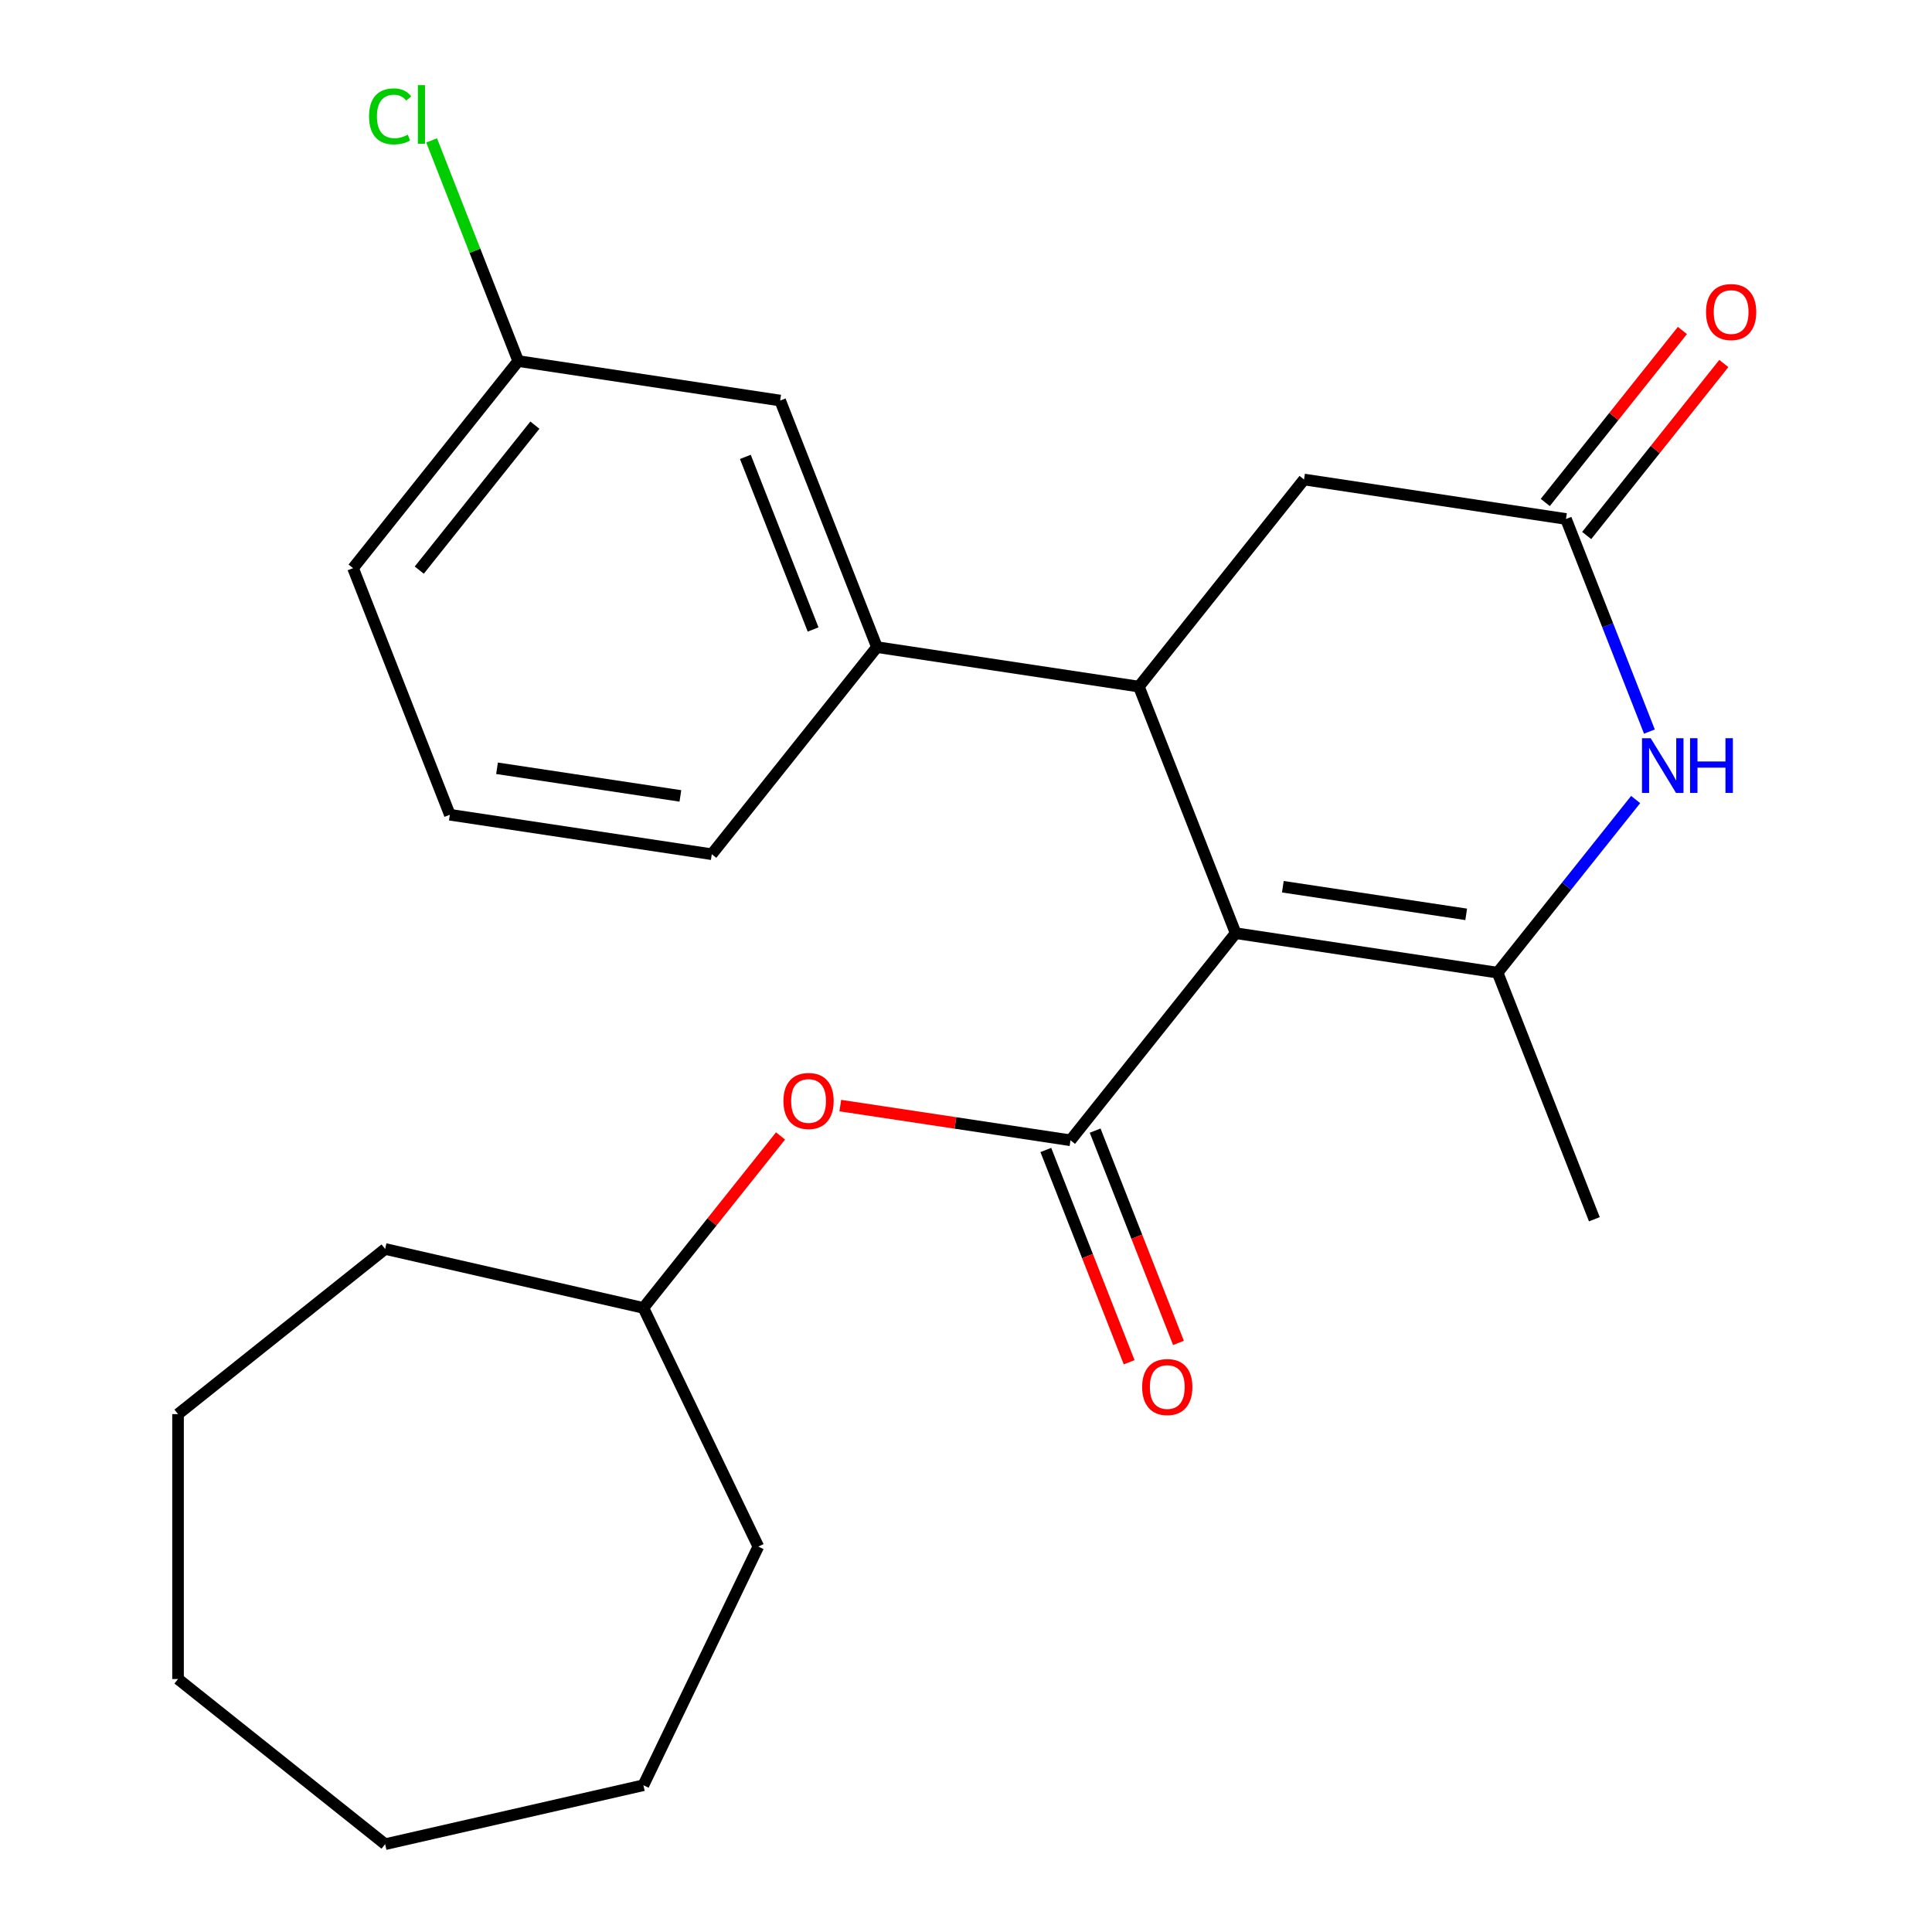 <?xml version='1.0' encoding='iso-8859-1'?>
<svg version='1.1' baseProfile='full'
              xmlns='http://www.w3.org/2000/svg'
                      xmlns:rdkit='http://www.rdkit.org/xml'
                      xmlns:xlink='http://www.w3.org/1999/xlink'
                  xml:space='preserve'
width='1000px' height='1000px' viewBox='0 0 1000 1000'>
<!-- END OF HEADER -->
<rect style='opacity:1.0;fill:#FFFFFF;stroke:none' width='1000' height='1000' x='0' y='0'> </rect>
<path class='bond-0' d='M 639.572,483.016 L 775.15,503.451' style='fill:none;fill-rule:evenodd;stroke:#000000;stroke-width:6px;stroke-linecap:butt;stroke-linejoin:miter;stroke-opacity:1' />
<path class='bond-0' d='M 663.996,458.965 L 758.9,473.27' style='fill:none;fill-rule:evenodd;stroke:#000000;stroke-width:6px;stroke-linecap:butt;stroke-linejoin:miter;stroke-opacity:1' />
<path class='bond-1' d='M 639.572,483.016 L 554.086,590.212' style='fill:none;fill-rule:evenodd;stroke:#000000;stroke-width:6px;stroke-linecap:butt;stroke-linejoin:miter;stroke-opacity:1' />
<path class='bond-2' d='M 639.572,483.016 L 589.48,355.384' style='fill:none;fill-rule:evenodd;stroke:#000000;stroke-width:6px;stroke-linecap:butt;stroke-linejoin:miter;stroke-opacity:1' />
<path class='bond-3' d='M 775.15,503.451 L 810.88,458.647' style='fill:none;fill-rule:evenodd;stroke:#000000;stroke-width:6px;stroke-linecap:butt;stroke-linejoin:miter;stroke-opacity:1' />
<path class='bond-3' d='M 810.88,458.647 L 846.61,413.842' style='fill:none;fill-rule:evenodd;stroke:#0000FF;stroke-width:6px;stroke-linecap:butt;stroke-linejoin:miter;stroke-opacity:1' />
<path class='bond-12' d='M 775.15,503.451 L 825.242,631.082' style='fill:none;fill-rule:evenodd;stroke:#000000;stroke-width:6px;stroke-linecap:butt;stroke-linejoin:miter;stroke-opacity:1' />
<path class='bond-6' d='M 554.086,590.212 L 494.511,581.233' style='fill:none;fill-rule:evenodd;stroke:#000000;stroke-width:6px;stroke-linecap:butt;stroke-linejoin:miter;stroke-opacity:1' />
<path class='bond-6' d='M 494.511,581.233 L 434.936,572.253' style='fill:none;fill-rule:evenodd;stroke:#FF0000;stroke-width:6px;stroke-linecap:butt;stroke-linejoin:miter;stroke-opacity:1' />
<path class='bond-8' d='M 541.323,595.221 L 562.886,650.163' style='fill:none;fill-rule:evenodd;stroke:#000000;stroke-width:6px;stroke-linecap:butt;stroke-linejoin:miter;stroke-opacity:1' />
<path class='bond-8' d='M 562.886,650.163 L 584.449,705.105' style='fill:none;fill-rule:evenodd;stroke:#FF0000;stroke-width:6px;stroke-linecap:butt;stroke-linejoin:miter;stroke-opacity:1' />
<path class='bond-8' d='M 566.849,585.203 L 588.412,640.145' style='fill:none;fill-rule:evenodd;stroke:#000000;stroke-width:6px;stroke-linecap:butt;stroke-linejoin:miter;stroke-opacity:1' />
<path class='bond-8' d='M 588.412,640.145 L 609.975,695.087' style='fill:none;fill-rule:evenodd;stroke:#FF0000;stroke-width:6px;stroke-linecap:butt;stroke-linejoin:miter;stroke-opacity:1' />
<path class='bond-5' d='M 589.48,355.384 L 453.903,334.949' style='fill:none;fill-rule:evenodd;stroke:#000000;stroke-width:6px;stroke-linecap:butt;stroke-linejoin:miter;stroke-opacity:1' />
<path class='bond-7' d='M 589.48,355.384 L 674.967,248.188' style='fill:none;fill-rule:evenodd;stroke:#000000;stroke-width:6px;stroke-linecap:butt;stroke-linejoin:miter;stroke-opacity:1' />
<path class='bond-24' d='M 853.733,378.667 L 832.139,323.645' style='fill:none;fill-rule:evenodd;stroke:#0000FF;stroke-width:6px;stroke-linecap:butt;stroke-linejoin:miter;stroke-opacity:1' />
<path class='bond-24' d='M 832.139,323.645 L 810.545,268.623' style='fill:none;fill-rule:evenodd;stroke:#000000;stroke-width:6px;stroke-linecap:butt;stroke-linejoin:miter;stroke-opacity:1' />
<path class='bond-4' d='M 810.545,268.623 L 674.967,248.188' style='fill:none;fill-rule:evenodd;stroke:#000000;stroke-width:6px;stroke-linecap:butt;stroke-linejoin:miter;stroke-opacity:1' />
<path class='bond-10' d='M 821.264,277.172 L 856.755,232.667' style='fill:none;fill-rule:evenodd;stroke:#000000;stroke-width:6px;stroke-linecap:butt;stroke-linejoin:miter;stroke-opacity:1' />
<path class='bond-10' d='M 856.755,232.667 L 892.246,188.163' style='fill:none;fill-rule:evenodd;stroke:#FF0000;stroke-width:6px;stroke-linecap:butt;stroke-linejoin:miter;stroke-opacity:1' />
<path class='bond-10' d='M 799.825,260.075 L 835.316,215.57' style='fill:none;fill-rule:evenodd;stroke:#000000;stroke-width:6px;stroke-linecap:butt;stroke-linejoin:miter;stroke-opacity:1' />
<path class='bond-10' d='M 835.316,215.57 L 870.807,171.066' style='fill:none;fill-rule:evenodd;stroke:#FF0000;stroke-width:6px;stroke-linecap:butt;stroke-linejoin:miter;stroke-opacity:1' />
<path class='bond-9' d='M 453.903,334.949 L 403.811,207.318' style='fill:none;fill-rule:evenodd;stroke:#000000;stroke-width:6px;stroke-linecap:butt;stroke-linejoin:miter;stroke-opacity:1' />
<path class='bond-9' d='M 420.863,325.823 L 385.798,236.481' style='fill:none;fill-rule:evenodd;stroke:#000000;stroke-width:6px;stroke-linecap:butt;stroke-linejoin:miter;stroke-opacity:1' />
<path class='bond-15' d='M 453.903,334.949 L 368.416,442.146' style='fill:none;fill-rule:evenodd;stroke:#000000;stroke-width:6px;stroke-linecap:butt;stroke-linejoin:miter;stroke-opacity:1' />
<path class='bond-14' d='M 404.004,587.965 L 368.513,632.469' style='fill:none;fill-rule:evenodd;stroke:#FF0000;stroke-width:6px;stroke-linecap:butt;stroke-linejoin:miter;stroke-opacity:1' />
<path class='bond-14' d='M 368.513,632.469 L 333.022,676.973' style='fill:none;fill-rule:evenodd;stroke:#000000;stroke-width:6px;stroke-linecap:butt;stroke-linejoin:miter;stroke-opacity:1' />
<path class='bond-11' d='M 403.811,207.318 L 268.233,186.883' style='fill:none;fill-rule:evenodd;stroke:#000000;stroke-width:6px;stroke-linecap:butt;stroke-linejoin:miter;stroke-opacity:1' />
<path class='bond-13' d='M 268.233,186.883 L 245.821,129.778' style='fill:none;fill-rule:evenodd;stroke:#000000;stroke-width:6px;stroke-linecap:butt;stroke-linejoin:miter;stroke-opacity:1' />
<path class='bond-13' d='M 245.821,129.778 L 223.409,72.673' style='fill:none;fill-rule:evenodd;stroke:#00CC00;stroke-width:6px;stroke-linecap:butt;stroke-linejoin:miter;stroke-opacity:1' />
<path class='bond-25' d='M 268.233,186.883 L 182.747,294.079' style='fill:none;fill-rule:evenodd;stroke:#000000;stroke-width:6px;stroke-linecap:butt;stroke-linejoin:miter;stroke-opacity:1' />
<path class='bond-25' d='M 276.849,220.06 L 217.009,295.097' style='fill:none;fill-rule:evenodd;stroke:#000000;stroke-width:6px;stroke-linecap:butt;stroke-linejoin:miter;stroke-opacity:1' />
<path class='bond-18' d='M 333.022,676.973 L 392.511,800.505' style='fill:none;fill-rule:evenodd;stroke:#000000;stroke-width:6px;stroke-linecap:butt;stroke-linejoin:miter;stroke-opacity:1' />
<path class='bond-19' d='M 333.022,676.973 L 199.35,646.464' style='fill:none;fill-rule:evenodd;stroke:#000000;stroke-width:6px;stroke-linecap:butt;stroke-linejoin:miter;stroke-opacity:1' />
<path class='bond-16' d='M 368.416,442.146 L 232.838,421.711' style='fill:none;fill-rule:evenodd;stroke:#000000;stroke-width:6px;stroke-linecap:butt;stroke-linejoin:miter;stroke-opacity:1' />
<path class='bond-16' d='M 352.167,411.965 L 257.262,397.66' style='fill:none;fill-rule:evenodd;stroke:#000000;stroke-width:6px;stroke-linecap:butt;stroke-linejoin:miter;stroke-opacity:1' />
<path class='bond-17' d='M 232.838,421.711 L 182.747,294.079' style='fill:none;fill-rule:evenodd;stroke:#000000;stroke-width:6px;stroke-linecap:butt;stroke-linejoin:miter;stroke-opacity:1' />
<path class='bond-20' d='M 392.511,800.505 L 333.022,924.036' style='fill:none;fill-rule:evenodd;stroke:#000000;stroke-width:6px;stroke-linecap:butt;stroke-linejoin:miter;stroke-opacity:1' />
<path class='bond-21' d='M 199.35,646.464 L 92.154,731.95' style='fill:none;fill-rule:evenodd;stroke:#000000;stroke-width:6px;stroke-linecap:butt;stroke-linejoin:miter;stroke-opacity:1' />
<path class='bond-22' d='M 333.022,924.036 L 199.35,954.545' style='fill:none;fill-rule:evenodd;stroke:#000000;stroke-width:6px;stroke-linecap:butt;stroke-linejoin:miter;stroke-opacity:1' />
<path class='bond-23' d='M 92.154,731.95 L 92.154,869.059' style='fill:none;fill-rule:evenodd;stroke:#000000;stroke-width:6px;stroke-linecap:butt;stroke-linejoin:miter;stroke-opacity:1' />
<path class='bond-26' d='M 199.35,954.545 L 92.154,869.059' style='fill:none;fill-rule:evenodd;stroke:#000000;stroke-width:6px;stroke-linecap:butt;stroke-linejoin:miter;stroke-opacity:1' />
<path  class='atom-4' d='M 854.376 382.095
L 863.656 397.095
Q 864.576 398.575, 866.056 401.255
Q 867.536 403.935, 867.616 404.095
L 867.616 382.095
L 871.376 382.095
L 871.376 410.415
L 867.496 410.415
L 857.536 394.015
Q 856.376 392.095, 855.136 389.895
Q 853.936 387.695, 853.576 387.015
L 853.576 410.415
L 849.896 410.415
L 849.896 382.095
L 854.376 382.095
' fill='#0000FF'/>
<path  class='atom-4' d='M 874.776 382.095
L 878.616 382.095
L 878.616 394.135
L 893.096 394.135
L 893.096 382.095
L 896.936 382.095
L 896.936 410.415
L 893.096 410.415
L 893.096 397.335
L 878.616 397.335
L 878.616 410.415
L 874.776 410.415
L 874.776 382.095
' fill='#0000FF'/>
<path  class='atom-7' d='M 405.508 569.857
Q 405.508 563.057, 408.868 559.257
Q 412.228 555.457, 418.508 555.457
Q 424.788 555.457, 428.148 559.257
Q 431.508 563.057, 431.508 569.857
Q 431.508 576.737, 428.108 580.657
Q 424.708 584.537, 418.508 584.537
Q 412.268 584.537, 408.868 580.657
Q 405.508 576.777, 405.508 569.857
M 418.508 581.337
Q 422.828 581.337, 425.148 578.457
Q 427.508 575.537, 427.508 569.857
Q 427.508 564.297, 425.148 561.497
Q 422.828 558.657, 418.508 558.657
Q 414.188 558.657, 411.828 561.457
Q 409.508 564.257, 409.508 569.857
Q 409.508 575.577, 411.828 578.457
Q 414.188 581.337, 418.508 581.337
' fill='#FF0000'/>
<path  class='atom-9' d='M 591.177 717.924
Q 591.177 711.124, 594.537 707.324
Q 597.897 703.524, 604.177 703.524
Q 610.457 703.524, 613.817 707.324
Q 617.177 711.124, 617.177 717.924
Q 617.177 724.804, 613.777 728.724
Q 610.377 732.604, 604.177 732.604
Q 597.937 732.604, 594.537 728.724
Q 591.177 724.844, 591.177 717.924
M 604.177 729.404
Q 608.497 729.404, 610.817 726.524
Q 613.177 723.604, 613.177 717.924
Q 613.177 712.364, 610.817 709.564
Q 608.497 706.724, 604.177 706.724
Q 599.857 706.724, 597.497 709.524
Q 595.177 712.324, 595.177 717.924
Q 595.177 723.644, 597.497 726.524
Q 599.857 729.404, 604.177 729.404
' fill='#FF0000'/>
<path  class='atom-11' d='M 883.031 161.507
Q 883.031 154.707, 886.391 150.907
Q 889.751 147.107, 896.031 147.107
Q 902.311 147.107, 905.671 150.907
Q 909.031 154.707, 909.031 161.507
Q 909.031 168.387, 905.631 172.307
Q 902.231 176.187, 896.031 176.187
Q 889.791 176.187, 886.391 172.307
Q 883.031 168.427, 883.031 161.507
M 896.031 172.987
Q 900.351 172.987, 902.671 170.107
Q 905.031 167.187, 905.031 161.507
Q 905.031 155.947, 902.671 153.147
Q 900.351 150.307, 896.031 150.307
Q 891.711 150.307, 889.351 153.107
Q 887.031 155.907, 887.031 161.507
Q 887.031 167.227, 889.351 170.107
Q 891.711 172.987, 896.031 172.987
' fill='#FF0000'/>
<path  class='atom-14' d='M 191.021 60.231
Q 191.021 53.191, 194.301 49.511
Q 197.621 45.791, 203.901 45.791
Q 209.741 45.791, 212.861 49.911
L 210.221 52.071
Q 207.941 49.071, 203.901 49.071
Q 199.621 49.071, 197.341 51.951
Q 195.101 54.791, 195.101 60.231
Q 195.101 65.831, 197.421 68.711
Q 199.781 71.591, 204.341 71.591
Q 207.461 71.591, 211.101 69.711
L 212.221 72.711
Q 210.741 73.671, 208.501 74.231
Q 206.261 74.791, 203.781 74.791
Q 197.621 74.791, 194.301 71.031
Q 191.021 67.271, 191.021 60.231
' fill='#00CC00'/>
<path  class='atom-14' d='M 216.301 44.071
L 219.981 44.071
L 219.981 74.431
L 216.301 74.431
L 216.301 44.071
' fill='#00CC00'/>
</svg>
